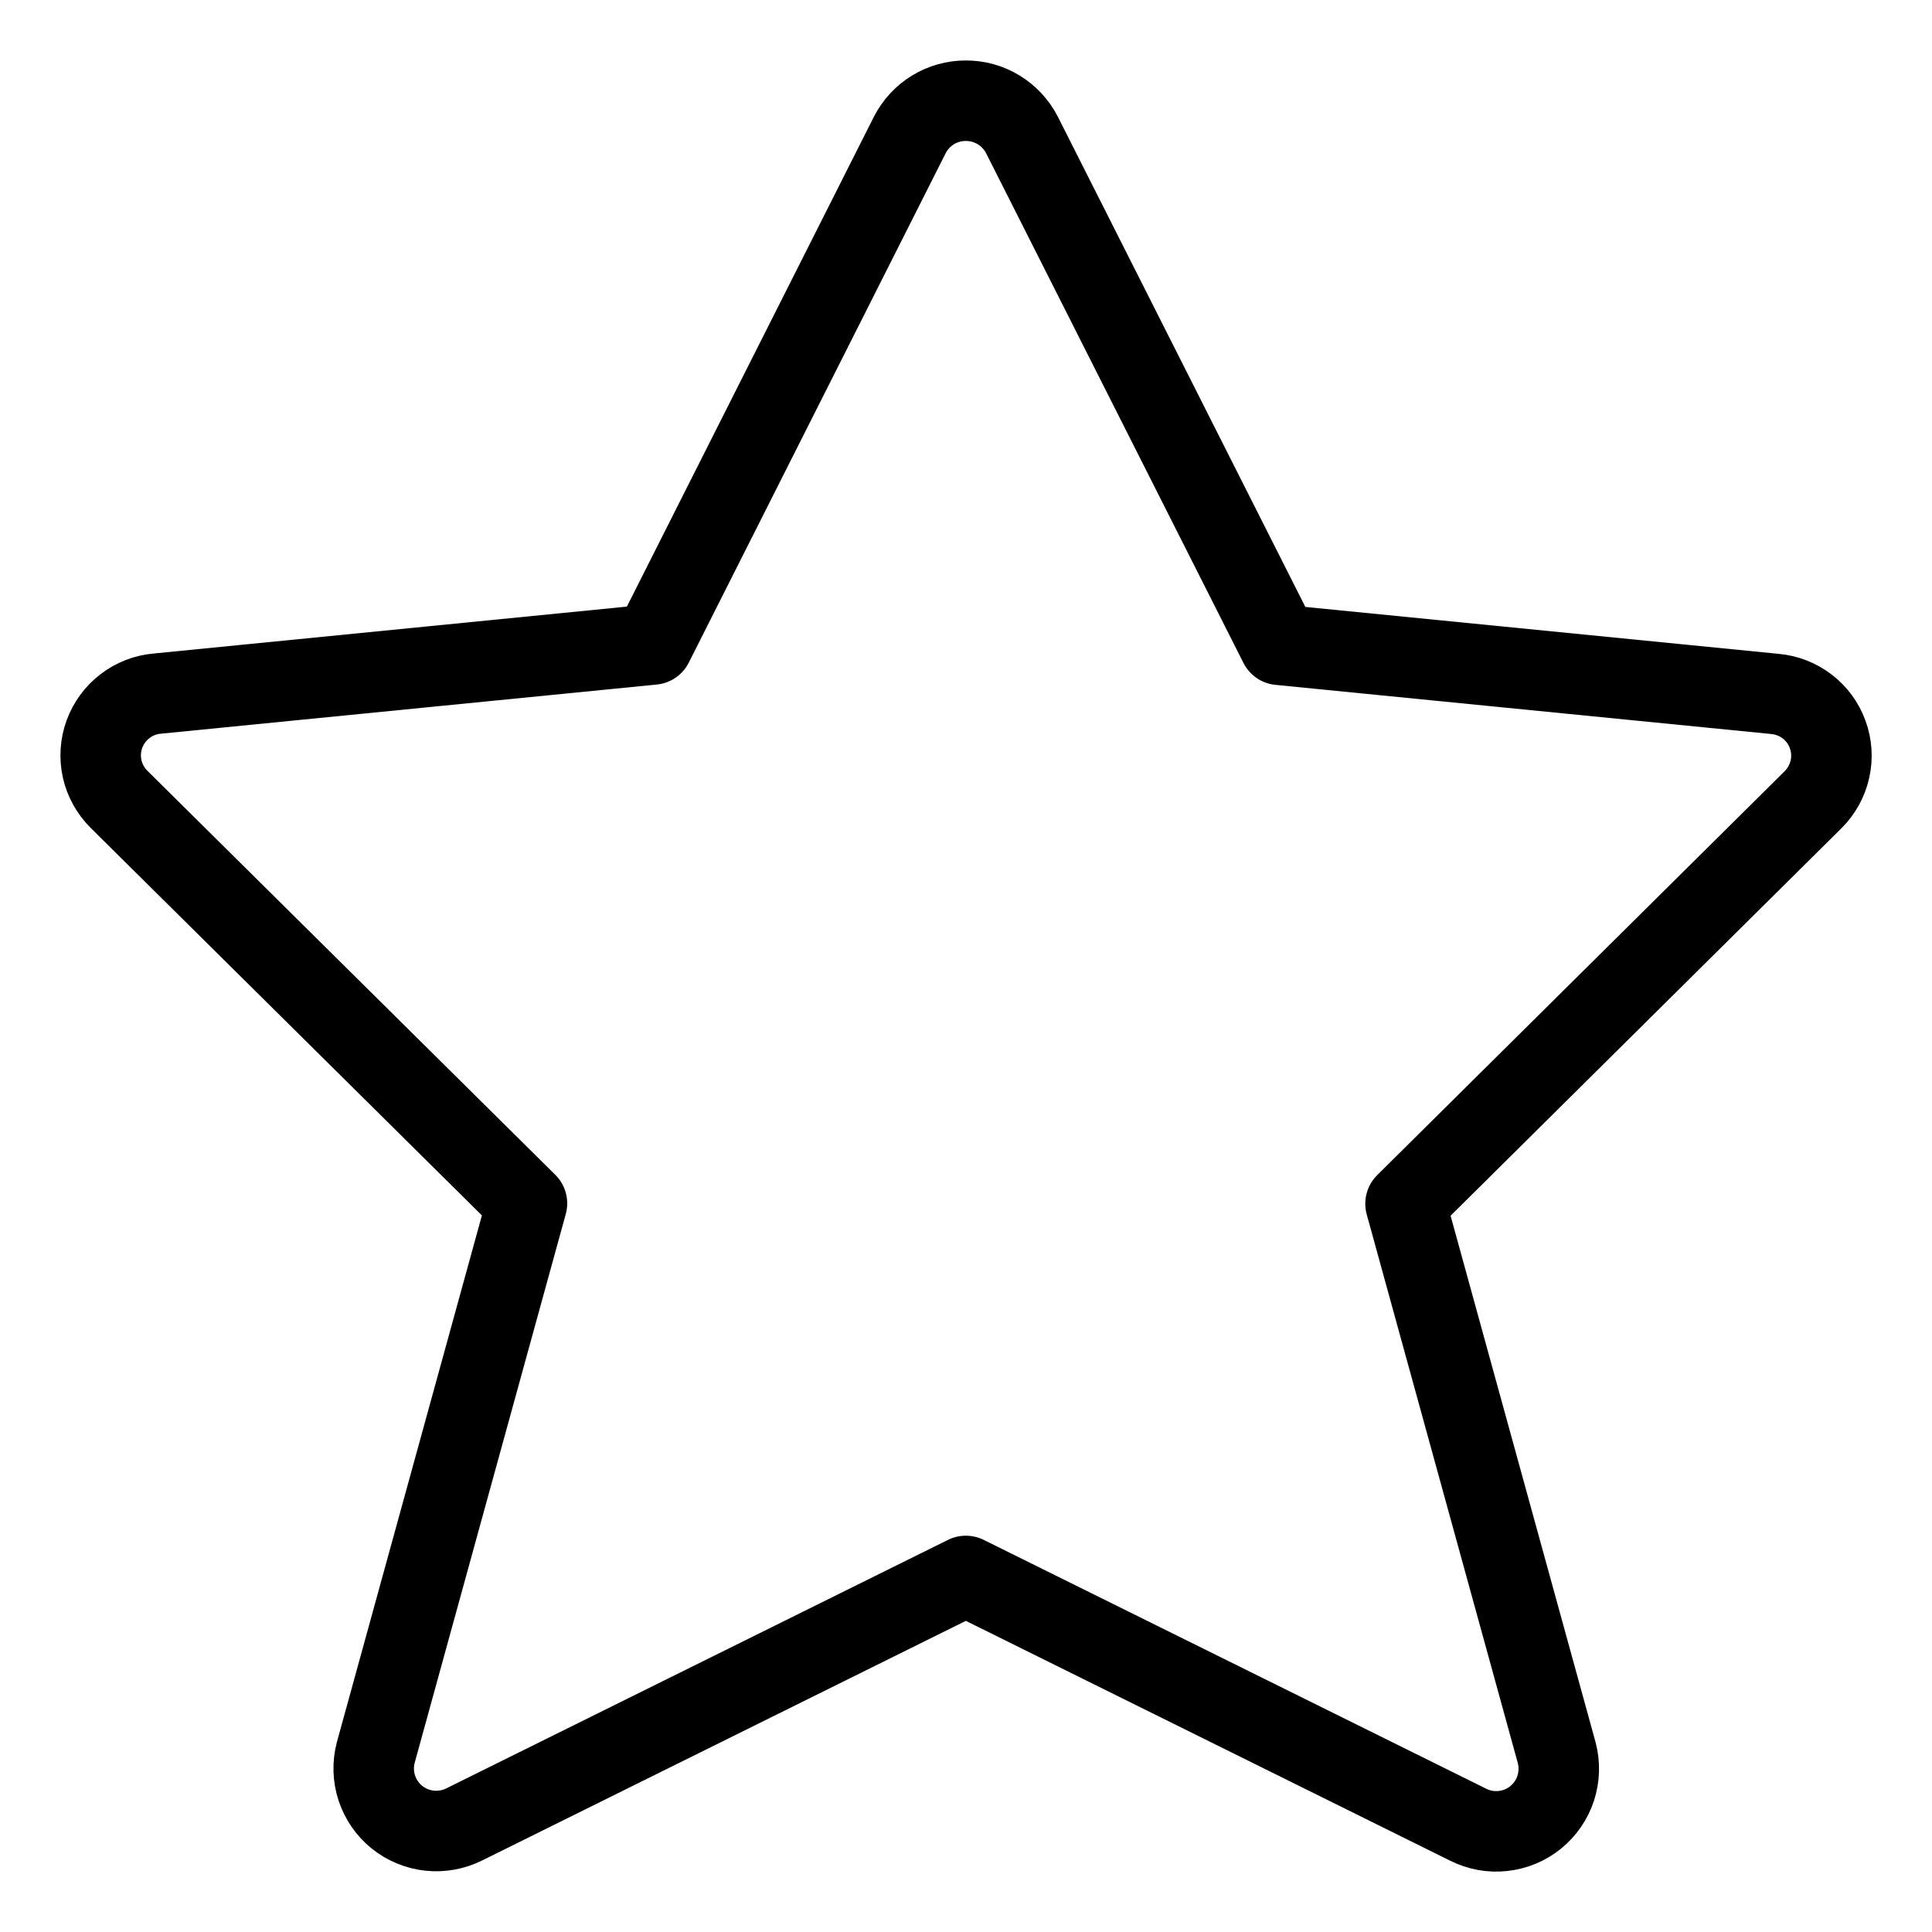 <svg xmlns="http://www.w3.org/2000/svg" fill="none" viewBox="0 0 24 24" height="24" width="24">
<g clip-path="url(#clip0_107_419)">
<path stroke-linejoin="round" stroke-linecap="round" stroke="black" d="M12.695 1.676L15.893 8.01L22.047 8.62C22.193 8.633 22.333 8.687 22.449 8.776C22.566 8.865 22.654 8.986 22.704 9.124C22.755 9.262 22.764 9.412 22.732 9.555C22.7 9.698 22.628 9.829 22.524 9.933L17.46 14.953L19.338 21.773C19.376 21.918 19.372 22.07 19.326 22.213C19.28 22.355 19.193 22.481 19.077 22.576C18.961 22.67 18.82 22.729 18.671 22.745C18.522 22.762 18.372 22.734 18.238 22.667L11.998 19.577L5.768 22.663C5.634 22.73 5.484 22.757 5.335 22.741C5.186 22.725 5.045 22.666 4.929 22.572C4.813 22.478 4.727 22.352 4.68 22.209C4.634 22.067 4.63 21.915 4.668 21.77L6.546 14.949L1.478 9.929C1.374 9.825 1.301 9.694 1.269 9.551C1.237 9.407 1.247 9.258 1.297 9.12C1.348 8.982 1.436 8.861 1.553 8.772C1.67 8.682 1.809 8.628 1.956 8.616L8.11 8.006L11.302 1.676C11.368 1.548 11.467 1.44 11.59 1.365C11.713 1.29 11.854 1.251 11.998 1.251C12.142 1.251 12.284 1.29 12.406 1.365C12.529 1.44 12.629 1.548 12.695 1.676Z"></path>
</g>
<defs>
<clipPath id="clip0_107_419">
<rect fill="white" height="24" width="24"></rect>
</clipPath>
</defs>
</svg>
